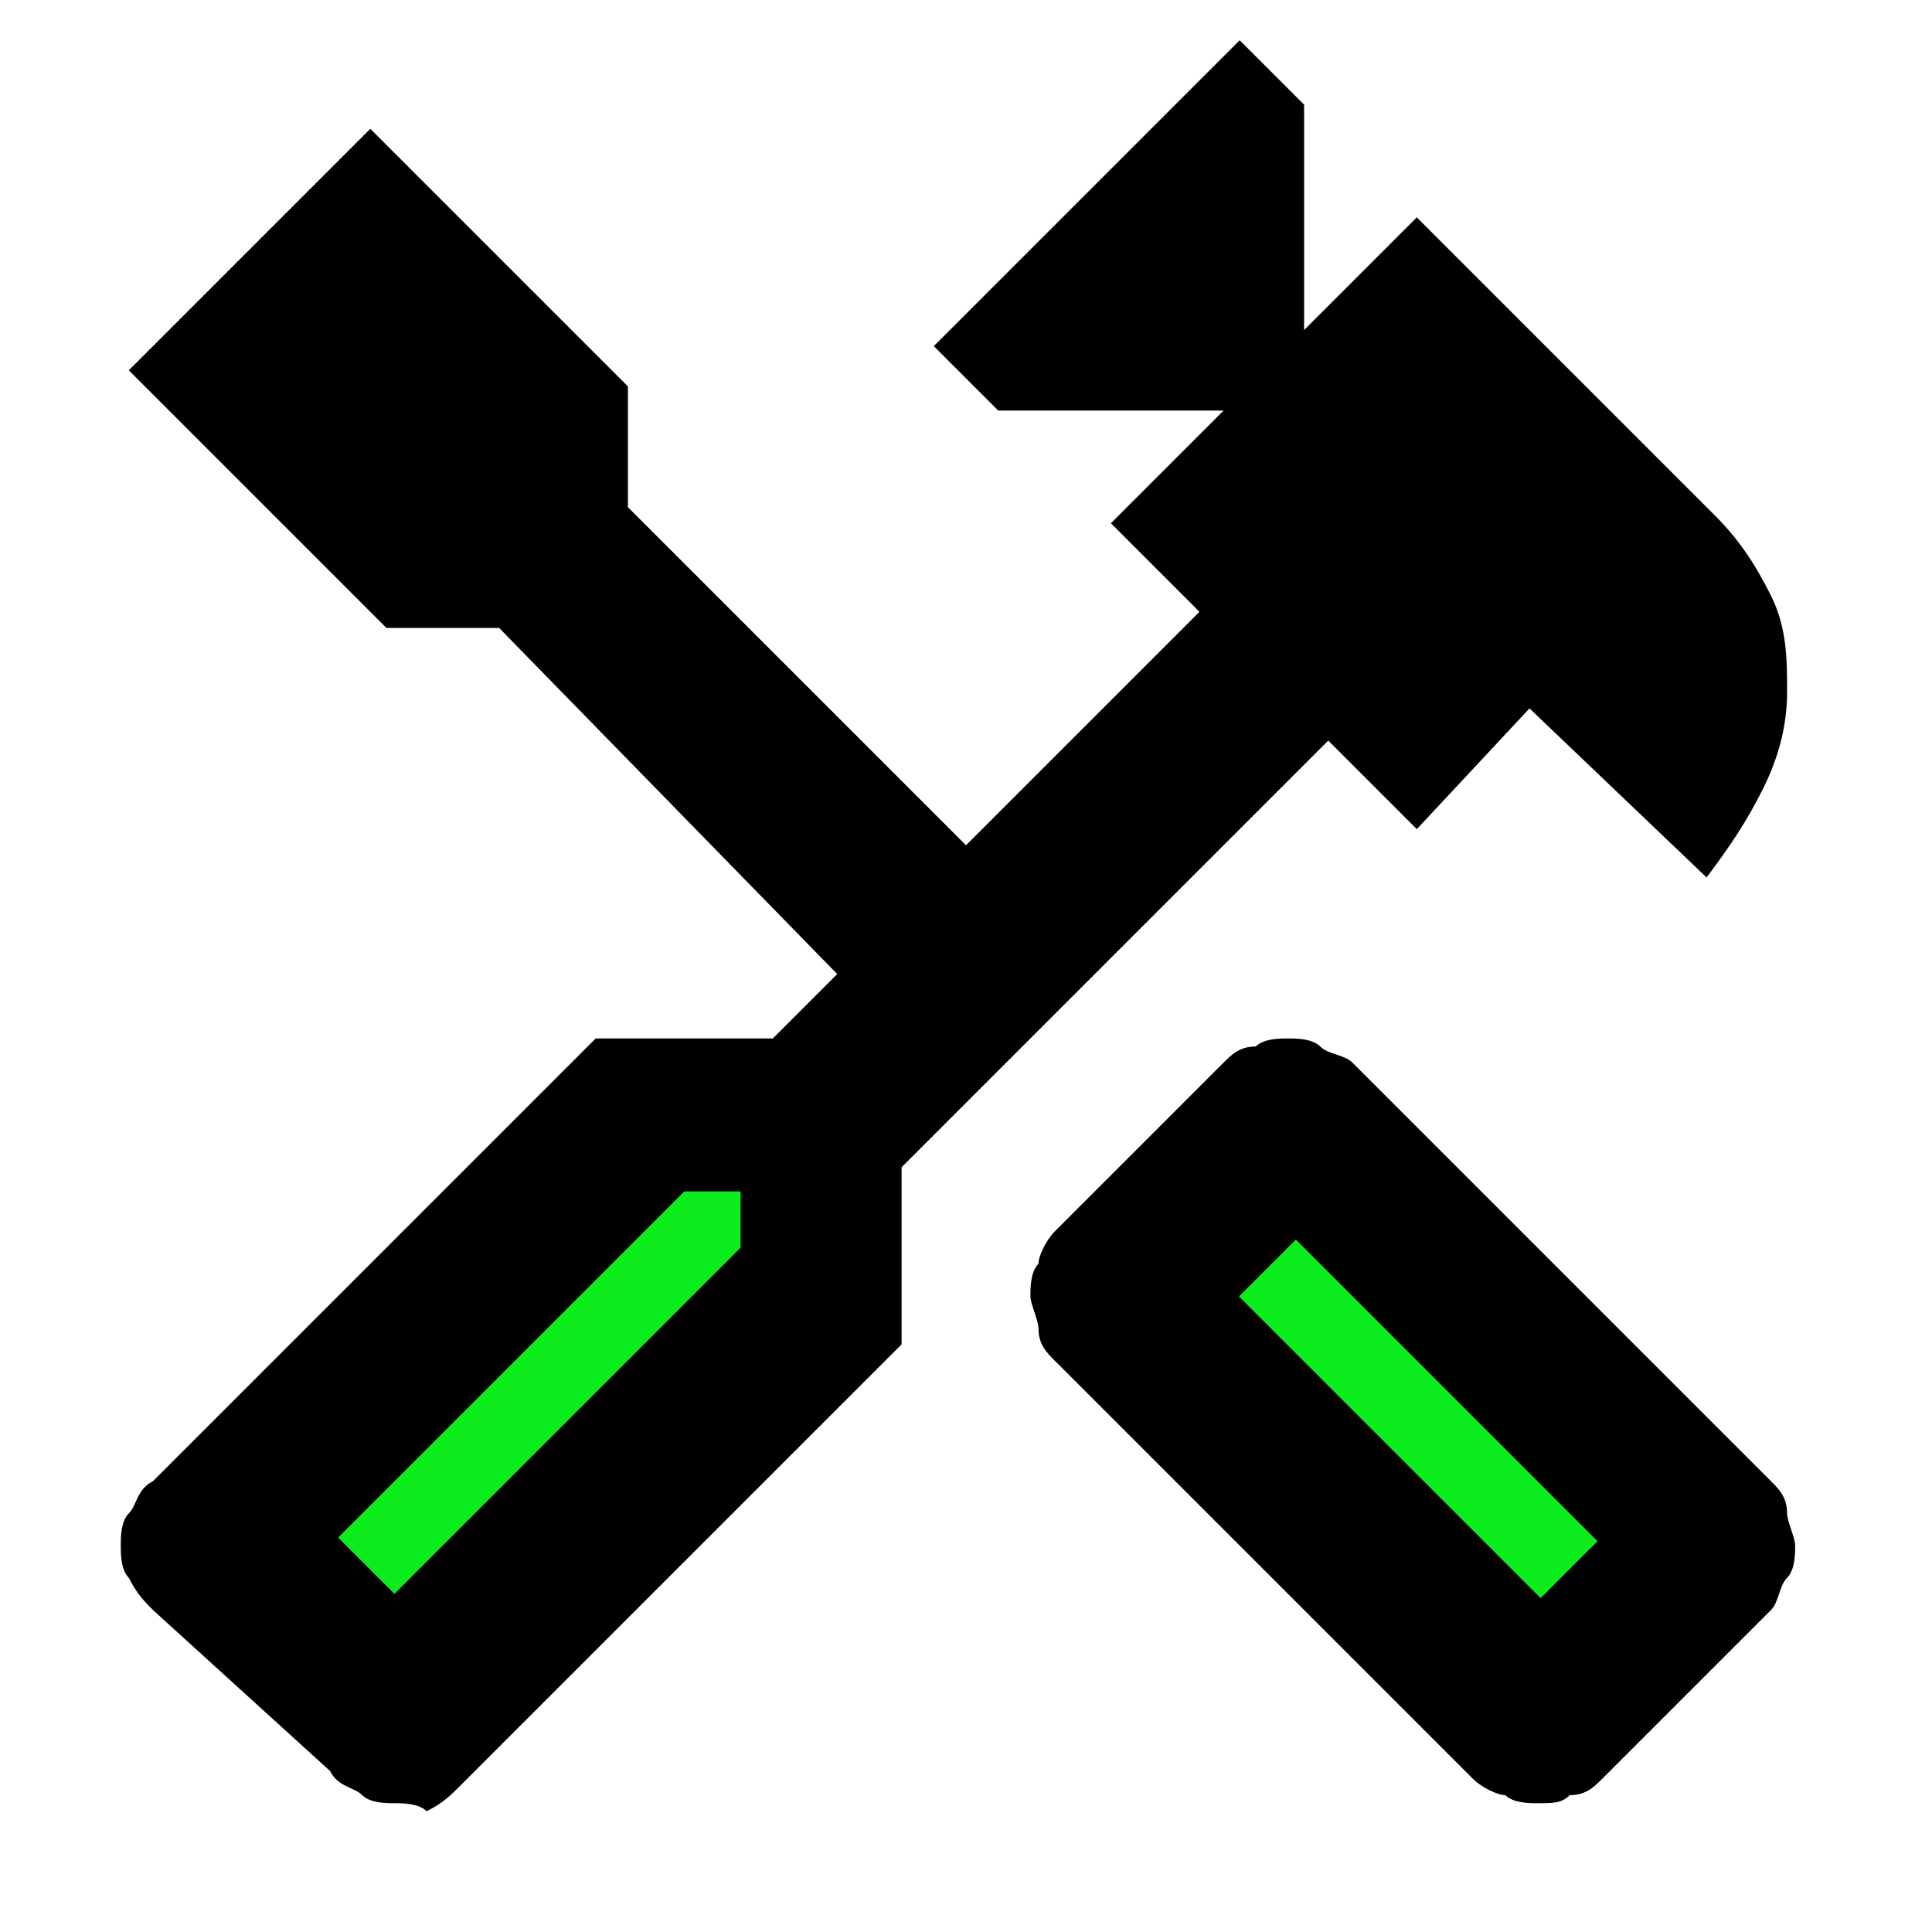 <svg xmlns="http://www.w3.org/2000/svg" xmlns:xlink="http://www.w3.org/1999/xlink" id="Capa_1" x="0px" y="0px" viewBox="0 0 24 24" style="enable-background:new 0 0 24 24;" xml:space="preserve"><style type="text/css">	.st0{fill:#0CEC1C;}</style><path d="M19.1,22.4c-0.1,0-0.3,0-0.4-0.1c-0.1,0-0.3-0.1-0.4-0.2l-5.2-5.2c-0.1-0.1-0.2-0.2-0.2-0.4c0-0.1-0.1-0.3-0.1-0.4 c0-0.1,0-0.3,0.1-0.4c0-0.1,0.1-0.3,0.2-0.4l2.1-2.1c0.1-0.1,0.2-0.2,0.4-0.2c0.1-0.1,0.3-0.1,0.4-0.1c0.1,0,0.3,0,0.4,0.1 c0.1,0.1,0.3,0.1,0.4,0.2l5.2,5.2c0.1,0.1,0.2,0.2,0.2,0.4c0,0.1,0.1,0.3,0.1,0.4c0,0.1,0,0.3-0.1,0.4c-0.1,0.1-0.1,0.3-0.2,0.4 l-2.1,2.1c-0.1,0.1-0.2,0.2-0.4,0.2C19.4,22.4,19.3,22.4,19.1,22.4z"></path><rect x="17.1" y="15" transform="matrix(0.707 -0.707 0.707 0.707 -7.304 17.59)" class="st0" width="1" height="5.3"></rect><path d="M4.9,22.4c-0.1,0-0.3,0-0.4-0.1c-0.1-0.1-0.3-0.1-0.4-0.3L1.9,20c-0.1-0.1-0.2-0.2-0.3-0.4c-0.1-0.1-0.1-0.3-0.1-0.4 c0-0.1,0-0.3,0.1-0.4c0.1-0.1,0.1-0.3,0.3-0.4l5.5-5.5h2.2l0.8-0.8L6.2,7.8H4.8L1.6,4.6l3-3l3.2,3.2v1.5l4.2,4.2l2.9-2.9l-1.1-1.1 l1.4-1.4h-2.8l-0.8-0.8l3.8-3.8l0.8,0.8v2.8l1.4-1.4l3.7,3.7c0.3,0.3,0.5,0.6,0.7,1c0.2,0.4,0.2,0.8,0.2,1.2c0,0.4-0.1,0.8-0.3,1.2 c-0.2,0.4-0.4,0.7-0.7,1.1L19,8.8l-1.4,1.5l-1.1-1.1l-5.3,5.3v2.2l-5.5,5.5c-0.1,0.1-0.2,0.2-0.4,0.3C5.2,22.4,5,22.4,4.9,22.4z"></path><polygon class="st0" points="4.9,19.8 9.2,15.5 9.2,14.8 8.5,14.8 4.2,19.1 "></polygon><polygon points="4.9,19.8 4.2,19.1 4.6,19.5 "></polygon><path d="M19.1,19.8l0.7-0.7L19.1,19.8z"></path></svg>